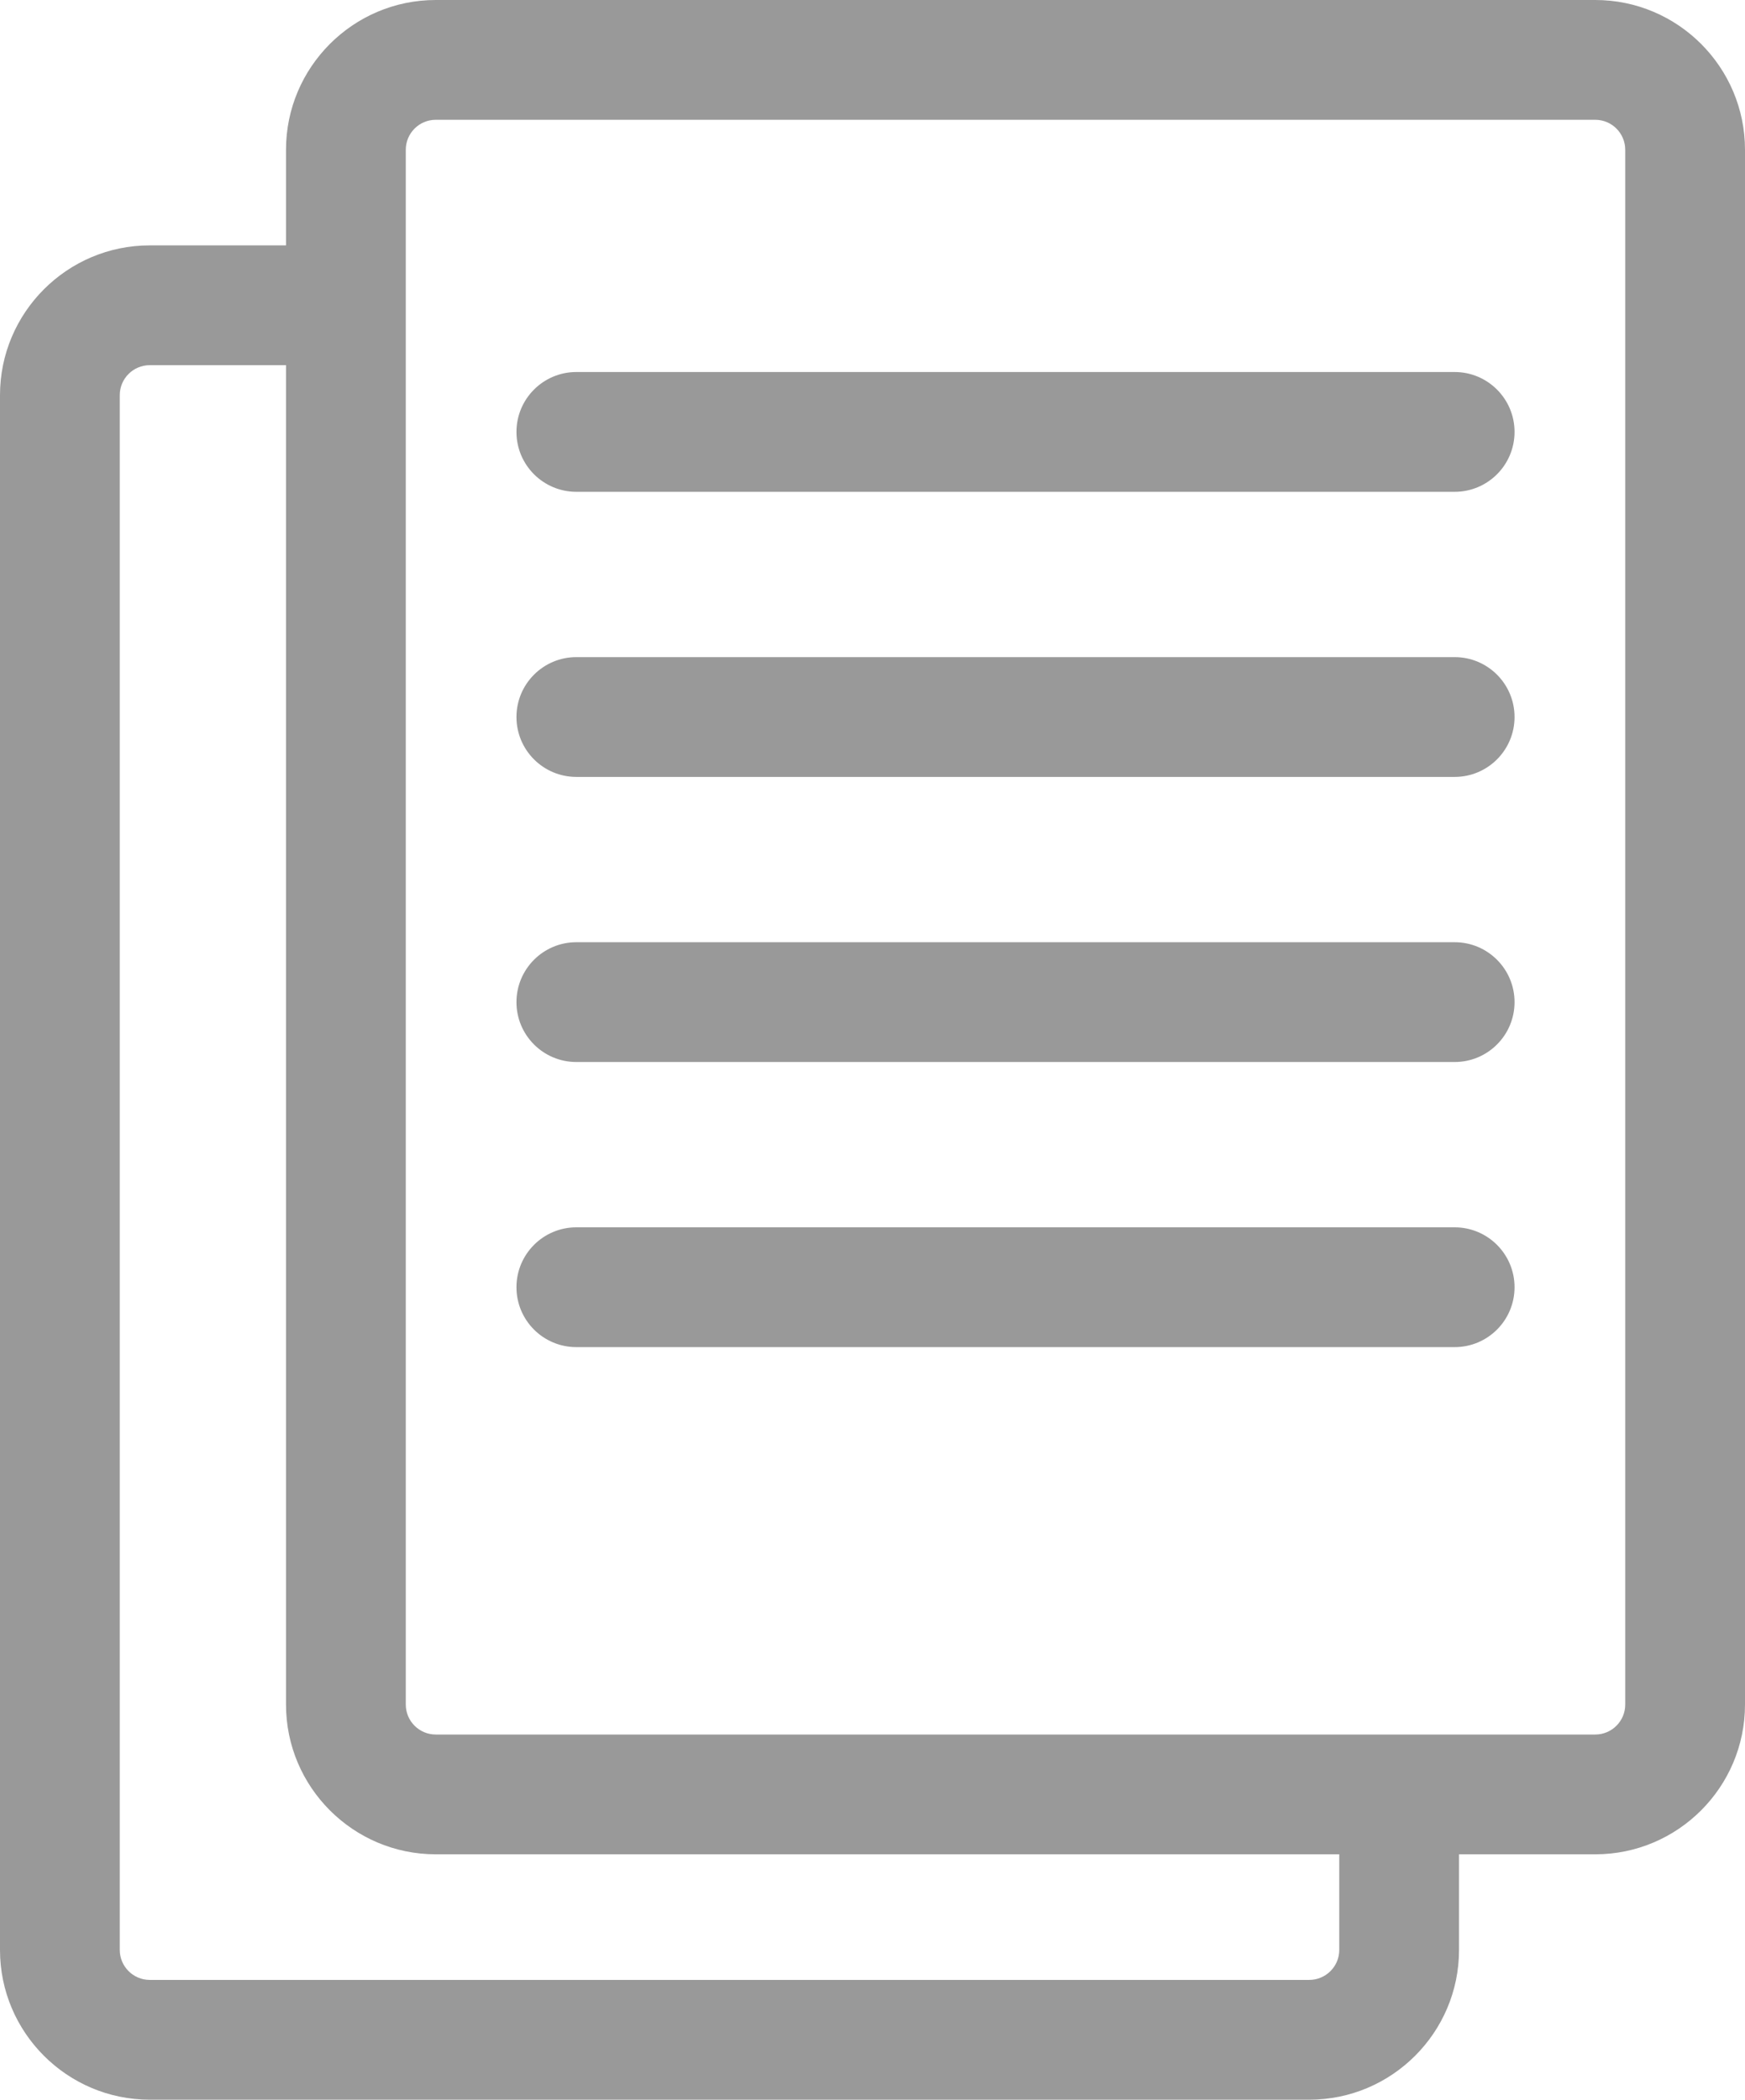 <?xml version="1.0" encoding="UTF-8" standalone="no"?>
<!-- Generator: Adobe Illustrator 16.0.0, SVG Export Plug-In . SVG Version: 6.00 Build 0)  -->

<svg
   xmlns:dc="http://purl.org/dc/elements/1.1/"
   xmlns:cc="http://creativecommons.org/ns#"
   xmlns:rdf="http://www.w3.org/1999/02/22-rdf-syntax-ns#"
   xmlns:svg="http://www.w3.org/2000/svg"
   xmlns="http://www.w3.org/2000/svg"
   xmlns:sodipodi="http://sodipodi.sourceforge.net/DTD/sodipodi-0.dtd"
   xmlns:inkscape="http://www.inkscape.org/namespaces/inkscape"
   version="1.1"
   id="Capa_1"
   x="0px"
   y="0px"
   width="402.467"
   height="484.179"
   viewBox="0 0 402.467 484.179"
   xml:space="preserve"
   sodipodi:docname="documents.svg"
   inkscape:version="0.92.4 (5da689c313, 2019-01-14)"><defs
   id="defs1105">
		
		
		
		
		
	</defs><sodipodi:namedview
   pagecolor="#ffffff"
   bordercolor="#666666"
   borderopacity="1"
   objecttolerance="10"
   gridtolerance="10"
   guidetolerance="10"
   inkscape:pageopacity="0"
   inkscape:pageshadow="2"
   inkscape:window-width="1781"
   inkscape:window-height="1000"
   id="namedview1103"
   showgrid="false"
   fit-margin-top="0"
   fit-margin-left="0"
   fit-margin-right="0"
   fit-margin-bottom="0"
   inkscape:zoom="1.7142421"
   inkscape:cx="201.233"
   inkscape:cy="242.08951"
   inkscape:window-x="7"
   inkscape:window-y="14"
   inkscape:window-maximized="0"
   inkscape:current-layer="g1070" />
<g
   id="g1070"
   transform="translate(-40.856)">
	<path
   inkscape:connector-curvature="0"
   id="path1058"
   d="M 408.792,0 H 141.352 C 122.314,0 106.821,15.498 106.821,34.531 V 56.584 H 75.386 c -19.038,0 -34.53,15.498 -34.53,34.531 v 358.533 c 0,19.033 15.492,34.531 34.53,34.531 h 267.449 c 19.039,0 34.531,-15.498 34.531,-34.531 v -22.053 h 31.426 c 19.041,0 34.531,-15.498 34.531,-34.53 V 34.531 C 443.323,15.498 427.833,0 408.792,0 Z m -59.049,449.648 c 0,3.804 -3.105,6.907 -6.908,6.907 H 75.386 c -3.802,0 -6.907,-3.104 -6.907,-6.907 V 91.115 c 0,-3.807 3.105,-6.907 6.907,-6.907 h 31.435 v 308.856 c 0,19.032 15.493,34.53 34.531,34.53 H 349.743 Z M 415.7,393.065 c 0,3.803 -3.098,6.907 -6.908,6.907 h -267.44 c -3.811,0 -6.906,-3.104 -6.906,-6.907 V 34.531 c 0,-3.806 3.096,-6.907 6.906,-6.907 h 267.439 c 3.811,0 6.908,3.102 6.908,6.907 v 358.534 z"
   style="fill:#999999;fill-opacity:1" /><path
   inkscape:connector-curvature="0"
   id="path1060"
   d="M 376.36,85.786 H 173.785 c -7.628,0 -13.813,6.19 -13.813,13.811 0,7.636 6.186,13.813 13.813,13.813 h 202.573 c 7.629,0 13.812,-6.178 13.812,-13.813 0.002,-7.62 -6.183,-13.811 -13.81,-13.811 z"
   style="fill:#999999;fill-opacity:1" /><path
   inkscape:connector-curvature="0"
   id="path1062"
   d="M 376.36,151.529 H 173.785 c -7.628,0 -13.813,6.188 -13.813,13.811 0,7.634 6.186,13.813 13.813,13.813 h 202.573 c 7.629,0 13.812,-6.18 13.812,-13.813 0.002,-7.622 -6.183,-13.811 -13.81,-13.811 z"
   style="fill:#999999;fill-opacity:1" /><path
   inkscape:connector-curvature="0"
   id="path1064"
   d="M 376.36,217.27 H 173.785 c -7.628,0 -13.813,6.191 -13.813,13.814 0,7.633 6.186,13.811 13.813,13.811 h 202.573 c 7.629,0 13.812,-6.178 13.812,-13.811 0.002,-7.623 -6.183,-13.814 -13.81,-13.814 z"
   style="fill:#999999;fill-opacity:1" /><path
   inkscape:connector-curvature="0"
   id="path1066"
   d="M 376.36,283.014 H 173.785 c -7.628,0 -13.813,6.191 -13.813,13.811 0,7.638 6.186,13.813 13.813,13.813 h 202.573 c 7.629,0 13.812,-6.177 13.812,-13.813 0.002,-7.62 -6.183,-13.811 -13.81,-13.811 z"
   style="fill:#999999;fill-opacity:1" />
</g>
<g
   id="g1072"
   transform="translate(-40.856)">
</g>
<g
   id="g1074"
   transform="translate(-40.856)">
</g>
<g
   id="g1076"
   transform="translate(-40.856)">
</g>
<g
   id="g1078"
   transform="translate(-40.856)">
</g>
<g
   id="g1080"
   transform="translate(-40.856)">
</g>
<g
   id="g1082"
   transform="translate(-40.856)">
</g>
<g
   id="g1084"
   transform="translate(-40.856)">
</g>
<g
   id="g1086"
   transform="translate(-40.856)">
</g>
<g
   id="g1088"
   transform="translate(-40.856)">
</g>
<g
   id="g1090"
   transform="translate(-40.856)">
</g>
<g
   id="g1092"
   transform="translate(-40.856)">
</g>
<g
   id="g1094"
   transform="translate(-40.856)">
</g>
<g
   id="g1096"
   transform="translate(-40.856)">
</g>
<g
   id="g1098"
   transform="translate(-40.856)">
</g>
<g
   id="g1100"
   transform="translate(-40.856)">
</g>
</svg>